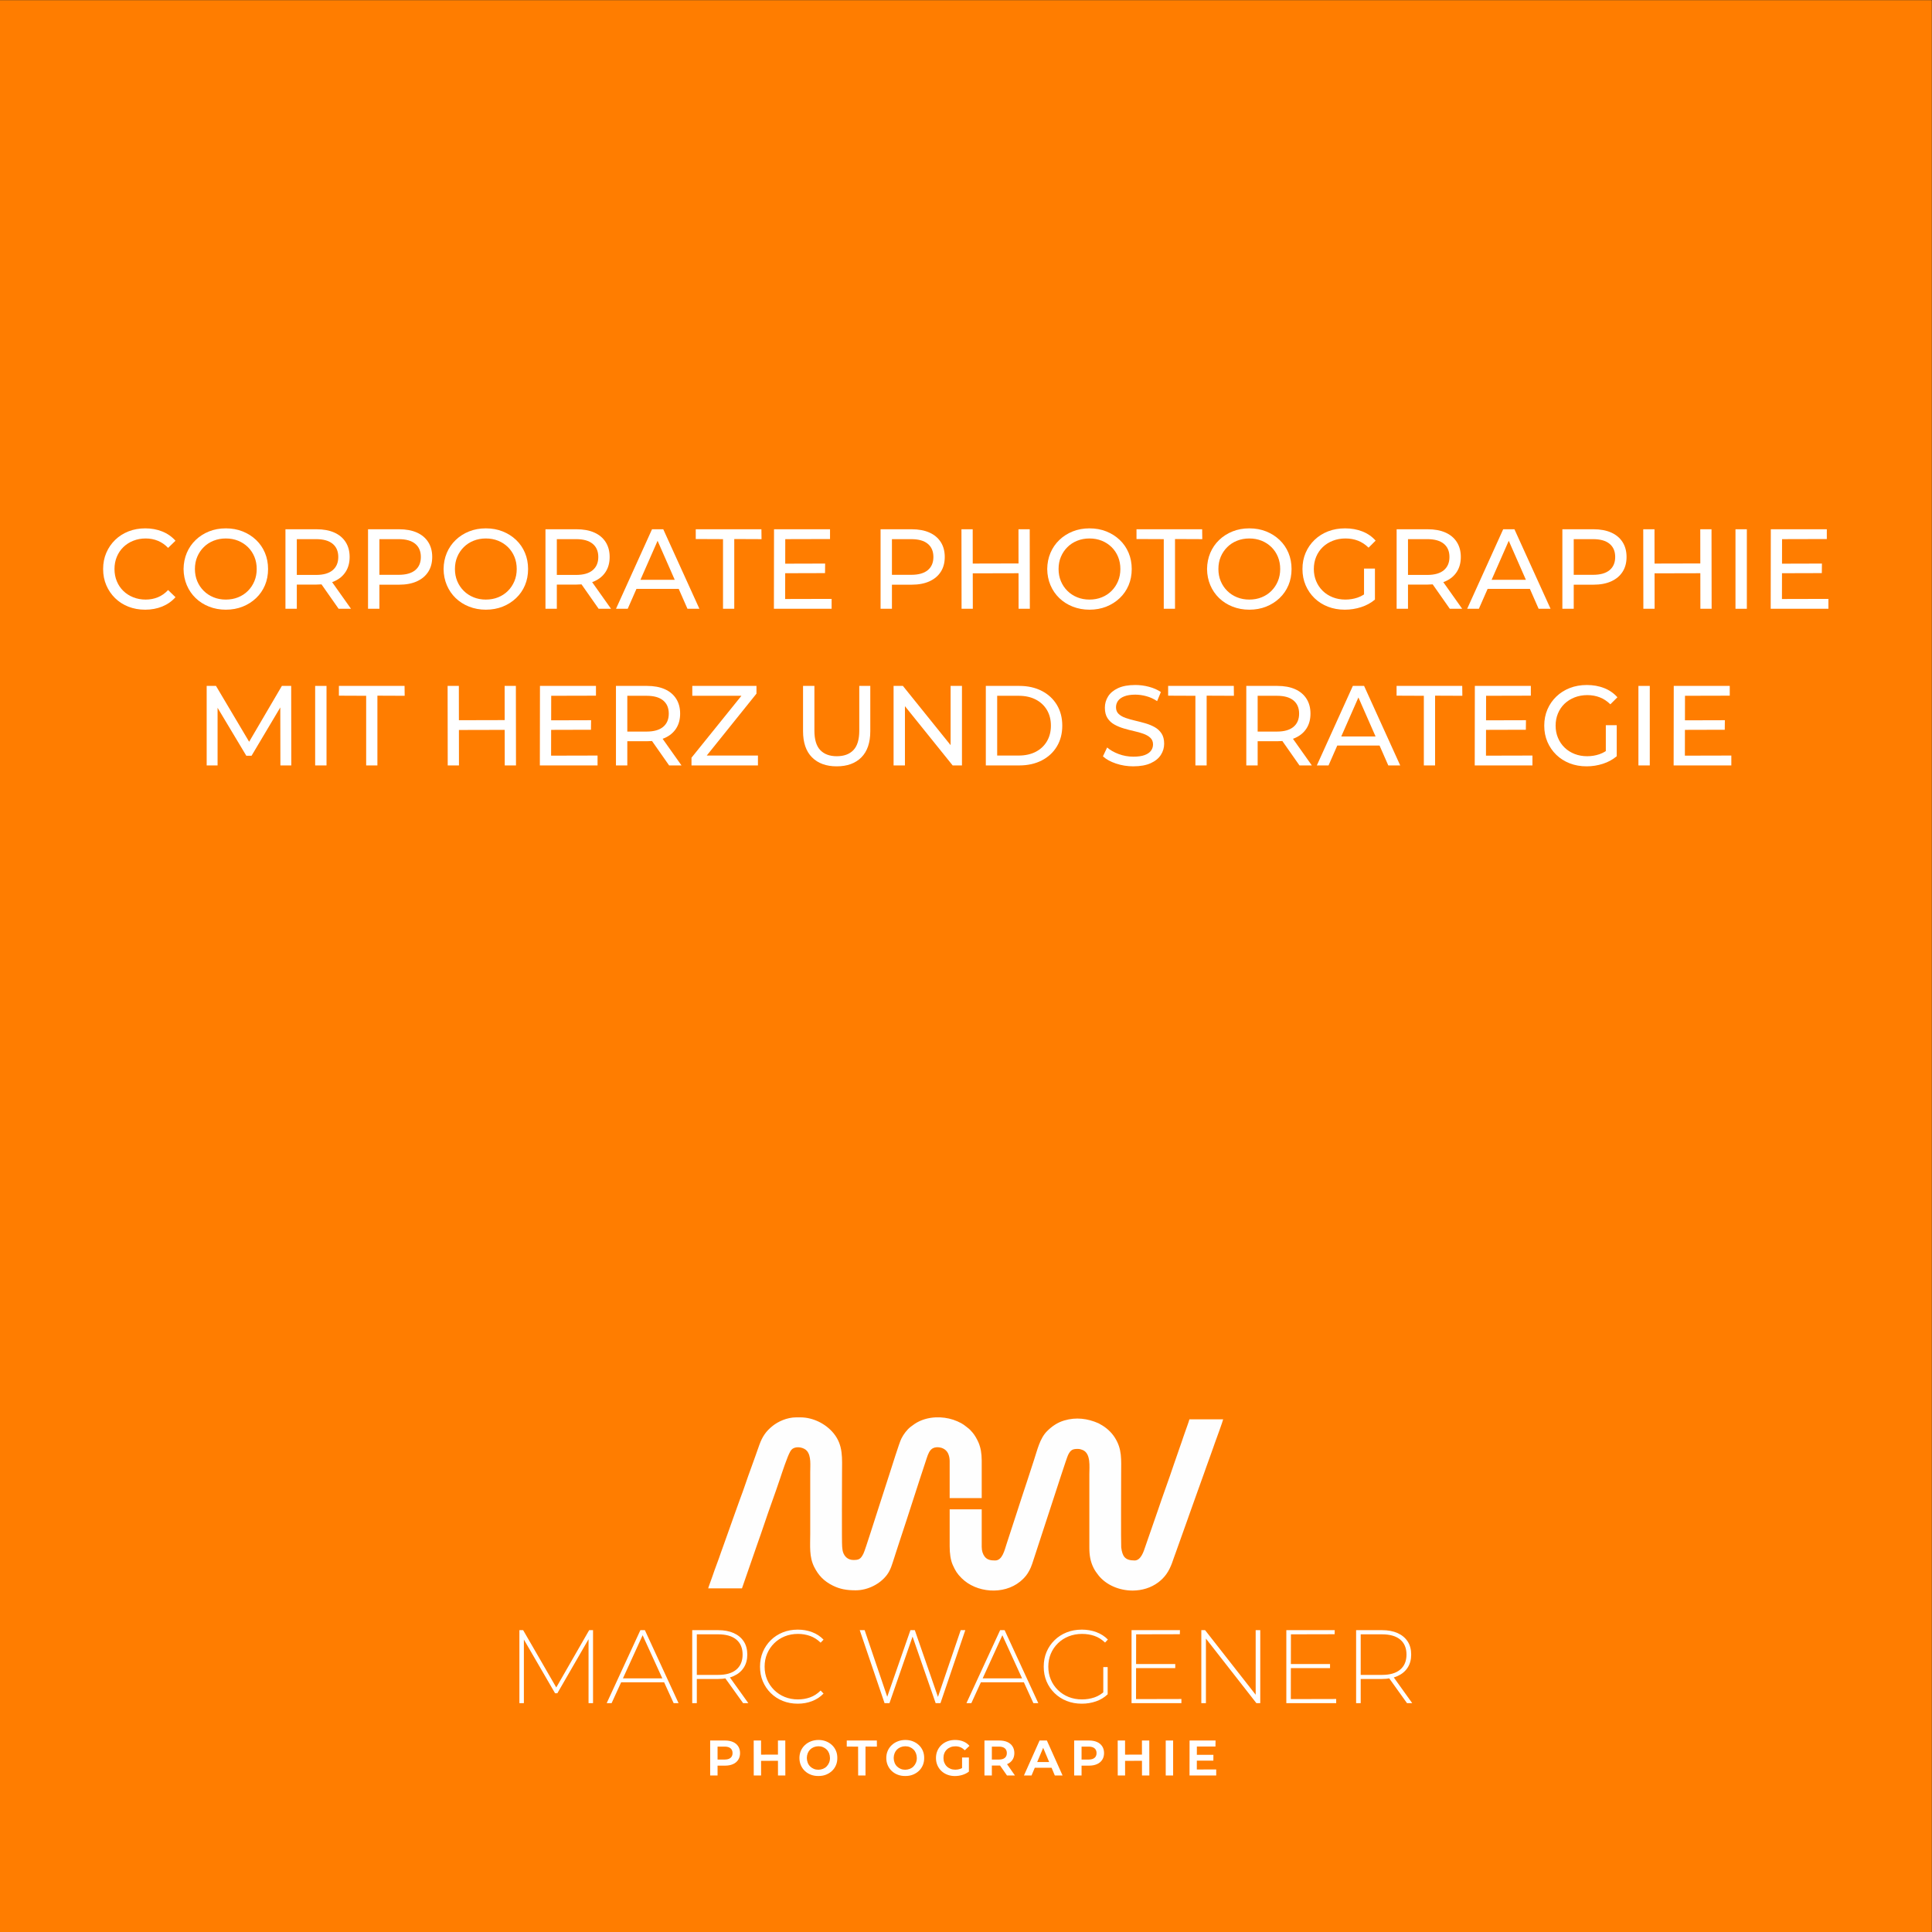<?xml version="1.0" encoding="UTF-8"?>
<!DOCTYPE svg PUBLIC "-//W3C//DTD SVG 1.1//EN" "http://www.w3.org/Graphics/SVG/1.1/DTD/svg11.dtd">
<!-- Creator: CorelDRAW 2023 (Keine kommerzielle Nutzung) -->
<svg xmlns="http://www.w3.org/2000/svg" xml:space="preserve" width="300mm" height="300mm" version="1.1" style="shape-rendering:geometricPrecision; text-rendering:geometricPrecision; image-rendering:optimizeQuality; fill-rule:evenodd; clip-rule:evenodd"
viewBox="0 0 30000 30000"
 xmlns:xlink="http://www.w3.org/1999/xlink"
 xmlns:xodm="http://www.corel.com/coreldraw/odm/2003">
 <rect x="0" y="0" width="30000" height="30000" fill="#333333" stroke="none"/>
 <defs>
  <style type="text/css">
   <![CDATA[
    .fil2 {fill:#FEFEFE}
    .fil0 {fill:#FF7D00}
    .fil1 {fill:white;fill-rule:nonzero}
   ]]>
  </style>
 </defs>
 <rect class="fil0" x="-2.93" y="2.93" width="30000" height="30000"/>
 <g id="Ebene_x0020_1">
  <path class="fil1" d="M2254.08 9467.18c-94.08,0 -180.8,-15.58 -260.18,-46.74 -79.37,-31.16 -148.16,-75.26 -206.37,-132.29 -58.21,-57.04 -103.78,-123.77 -136.7,-200.21 -32.93,-76.43 -49.39,-160.51 -49.39,-252.23 0,-91.72 16.46,-175.8 49.39,-252.24 32.92,-76.43 78.78,-143.17 137.58,-200.2 58.8,-57.03 127.88,-101.13 207.26,-132.29 79.37,-31.16 166.1,-46.74 260.17,-46.74 95.25,0 183.15,16.16 263.7,48.5 80.55,32.34 149.05,80.26 205.49,143.76l-114.65 111.12c-47.04,-49.38 -99.95,-86.13 -158.75,-110.24 -58.79,-24.1 -121.71,-36.16 -188.73,-36.16 -69.38,0 -133.77,11.76 -193.15,35.28 -59.38,23.52 -110.83,56.44 -154.34,98.78 -43.51,42.33 -77.32,92.6 -101.42,150.81 -24.11,58.21 -36.16,121.41 -36.16,189.62 0,68.2 12.05,131.41 36.16,189.62 24.1,58.21 57.91,108.48 101.42,150.81 43.51,42.33 94.96,75.26 154.34,98.78 59.38,23.52 123.77,35.27 193.15,35.27 67.02,0 129.94,-12.05 188.73,-36.15 58.8,-24.11 111.71,-61.45 158.75,-112.01l114.65 111.12c-56.44,63.5 -124.94,111.72 -205.49,144.64 -80.55,32.93 -169.04,49.39 -265.46,49.39z"/>
  <path id="_1" class="fil1" d="M3506.43 9467.18c-92.89,0 -179.62,-15.87 -260.17,-47.62 -80.55,-31.75 -150.22,-76.15 -209.02,-133.18 -58.8,-57.03 -104.36,-123.76 -136.7,-200.2 -32.34,-76.43 -49.1,-159.93 -50.27,-250.47 1.17,-90.55 17.93,-174.04 50.27,-250.47 32.34,-76.44 78.2,-143.17 137.58,-200.21 59.39,-57.03 128.76,-101.42 208.14,-133.17 79.38,-31.75 166.1,-47.62 260.17,-47.62 95.25,0 182.57,15.87 261.94,47.62 79.38,31.75 148.76,75.85 208.14,132.29 59.38,56.45 105.25,123.18 137.58,200.2 32.34,77.03 48.51,160.81 48.51,251.36 0,91.72 -16.17,175.8 -48.51,252.23 -32.33,76.44 -78.2,142.88 -137.58,199.32 -59.38,56.45 -128.76,100.55 -208.14,132.3 -79.37,31.75 -166.69,47.62 -261.94,47.62zm0 -156.99c69.38,0 133.18,-11.75 191.39,-35.27 58.2,-23.52 108.77,-56.74 151.69,-99.66 42.92,-42.92 76.44,-93.19 100.54,-150.82 24.11,-57.62 36.16,-120.53 36.16,-188.73 0,-68.21 -11.76,-131.12 -35.28,-188.74 -23.51,-57.62 -57.03,-107.89 -100.54,-150.81 -43.51,-42.92 -94.37,-76.14 -152.57,-99.66 -58.21,-23.52 -122.01,-35.28 -191.39,-35.28 -68.2,0 -131.7,11.76 -190.5,35.28 -58.79,23.52 -109.65,56.74 -152.57,99.66 -42.92,42.92 -76.44,92.9 -100.54,149.93 -24.11,57.03 -36.16,120.24 -36.16,189.62 0,68.2 12.05,131.11 36.16,188.73 24.1,57.63 57.91,107.9 101.42,150.82 43.51,42.92 94.37,76.14 152.58,99.66 58.2,23.52 121.41,35.27 189.61,35.27z"/>
  <path id="_2" class="fil1" d="M4432.48 9453.07l0 -1234.72 481.54 0c108.19,0 200.5,17.05 276.93,51.15 76.44,34.1 135.23,83.49 176.39,148.17 41.16,64.67 61.74,141.7 61.74,231.07 0,89.37 -20.58,166.1 -61.74,230.18 -41.16,64.09 -99.95,113.19 -176.39,147.29 -76.43,34.1 -168.74,51.15 -276.93,51.15l-384.53 0 79.38 -81.14 0 456.85 -176.39 0zm825.5 0l-313.97 -448.03 188.73 0 317.5 448.03 -192.26 0zm-649.11 -439.21l-79.38 -86.43 379.24 0c112.89,0 198.44,-24.4 256.64,-73.2 58.21,-48.8 87.32,-117.3 87.32,-205.49 0,-88.2 -29.11,-156.4 -87.32,-204.62 -58.2,-48.21 -143.75,-72.31 -256.64,-72.31l-379.24 0 79.38 -88.2 0 730.25z"/>
  <path id="_3" class="fil1" d="M5714.83 9453.07l0 -1234.72 481.54 0c108.19,0 200.5,17.05 276.93,51.15 76.44,34.1 135.23,83.49 176.39,148.17 41.16,64.67 61.74,141.7 61.74,231.07 0,89.37 -20.58,166.1 -61.74,230.18 -41.16,64.09 -99.95,113.48 -176.39,148.17 -76.43,34.69 -168.74,52.04 -276.93,52.04l-384.53 0 79.38 -82.91 0 456.85 -176.39 0zm176.39 -439.21l-79.38 -88.19 379.24 0c112.89,0 198.44,-24.11 256.64,-72.32 58.21,-48.22 87.32,-116.42 87.32,-204.61 0,-88.2 -29.11,-156.4 -87.32,-204.62 -58.2,-48.21 -143.75,-72.31 -256.64,-72.31l-379.24 0 79.38 -88.2 0 730.25z"/>
  <path id="_4" class="fil1" d="M7543.98 9467.18c-92.89,0 -179.62,-15.87 -260.17,-47.62 -80.55,-31.75 -150.22,-76.15 -209.02,-133.18 -58.8,-57.03 -104.36,-123.76 -136.7,-200.2 -32.34,-76.43 -49.1,-159.93 -50.27,-250.47 1.17,-90.55 17.93,-174.04 50.27,-250.47 32.34,-76.44 78.2,-143.17 137.58,-200.21 59.39,-57.03 128.76,-101.42 208.14,-133.17 79.38,-31.75 166.1,-47.62 260.17,-47.62 95.25,0 182.57,15.87 261.94,47.62 79.38,31.75 148.76,75.85 208.14,132.29 59.38,56.45 105.25,123.18 137.58,200.2 32.34,77.03 48.51,160.81 48.51,251.36 0,91.72 -16.17,175.8 -48.51,252.23 -32.33,76.44 -78.2,142.88 -137.58,199.32 -59.38,56.45 -128.76,100.55 -208.14,132.3 -79.37,31.75 -166.69,47.62 -261.94,47.62zm0 -156.99c69.38,0 133.18,-11.75 191.39,-35.27 58.2,-23.52 108.77,-56.74 151.69,-99.66 42.92,-42.92 76.44,-93.19 100.54,-150.82 24.11,-57.62 36.16,-120.53 36.16,-188.73 0,-68.21 -11.76,-131.12 -35.28,-188.74 -23.51,-57.62 -57.03,-107.89 -100.54,-150.81 -43.51,-42.92 -94.37,-76.14 -152.57,-99.66 -58.21,-23.52 -122.01,-35.28 -191.39,-35.28 -68.2,0 -131.7,11.76 -190.5,35.28 -58.79,23.52 -109.65,56.74 -152.57,99.66 -42.92,42.92 -76.44,92.9 -100.54,149.93 -24.11,57.03 -36.16,120.24 -36.16,189.62 0,68.2 12.05,131.11 36.16,188.73 24.1,57.63 57.91,107.9 101.42,150.82 43.51,42.92 94.37,76.14 152.58,99.66 58.2,23.52 121.41,35.27 189.61,35.27z"/>
  <path id="_5" class="fil1" d="M8470.03 9453.07l0 -1234.72 481.54 0c108.19,0 200.5,17.05 276.93,51.15 76.44,34.1 135.23,83.49 176.39,148.17 41.16,64.67 61.74,141.7 61.74,231.07 0,89.37 -20.58,166.1 -61.74,230.18 -41.16,64.09 -99.95,113.19 -176.39,147.29 -76.43,34.1 -168.74,51.15 -276.93,51.15l-384.53 0 79.38 -81.14 0 456.85 -176.39 0zm825.5 0l-313.97 -448.03 188.73 0 317.5 448.03 -192.26 0zm-649.11 -439.21l-79.38 -86.43 379.24 0c112.89,0 198.44,-24.4 256.64,-73.2 58.21,-48.8 87.32,-117.3 87.32,-205.49 0,-88.2 -29.11,-156.4 -87.32,-204.62 -58.2,-48.21 -143.75,-72.31 -256.64,-72.31l-379.24 0 79.38 -88.2 0 730.25z"/>
  <path id="_6" class="fil1" d="M9565.41 9453.07l559.15 -1234.72 174.62 0 560.92 1234.72 -185.21 0 -499.18 -1135.95 70.56 0 -499.18 1135.95 -181.68 0zm238.12 -308.68l47.63 -141.11 694.97 0 51.15 141.11 -793.75 0z"/>
  <polygon id="_7" class="fil1" points="11226.99,9453.07 11226.99,8371.81 10803.66,8370.04 10803.66,8218.35 11823.18,8218.35 11824.95,8371.81 11401.61,8370.04 11401.61,9453.07 "/>
  <path id="_8" class="fil1" d="M12177.72 8752.81l635 -1.77 -1.76 148.17 -633.24 1.76 0 -148.16zm14.11 548.57l721.43 -1.77 0 153.46 -896.05 0 1.76 -1234.72 869.6 0 0 151.69 -694.97 1.77 -1.77 929.57z"/>
  <path id="_9" class="fil1" d="M13673.51 9453.07l0 -1234.72 481.54 0c108.19,0 200.5,17.05 276.93,51.15 76.44,34.1 135.23,83.49 176.39,148.17 41.16,64.67 61.74,141.7 61.74,231.07 0,89.37 -20.58,166.1 -61.74,230.18 -41.16,64.09 -99.95,113.48 -176.39,148.17 -76.43,34.69 -168.74,52.04 -276.93,52.04l-384.53 0 79.38 -82.91 0 456.85 -176.39 0zm176.39 -439.21l-79.38 -88.19 379.24 0c112.89,0 198.44,-24.11 256.64,-72.32 58.21,-48.22 87.32,-116.42 87.32,-204.61 0,-88.2 -29.11,-156.4 -87.32,-204.62 -58.2,-48.21 -143.75,-72.31 -256.64,-72.31l-379.24 0 79.38 -88.2 0 730.25z"/>
  <path id="_10" class="fil1" d="M15814.87 8218.35l174.63 0 1.76 1234.72 -174.62 0 -1.77 -1234.72zm-709.08 1234.72l-174.63 0 -1.76 -1234.72 174.62 0 1.77 1234.72zm724.96 -552.1l-742.6 1.77 0 -151.7 742.6 -1.76 0 151.69z"/>
  <path id="_11" class="fil1" d="M16917.3 9467.18c-92.89,0 -179.62,-15.87 -260.17,-47.62 -80.55,-31.75 -150.22,-76.15 -209.02,-133.18 -58.8,-57.03 -104.36,-123.76 -136.7,-200.2 -32.34,-76.43 -49.1,-159.93 -50.27,-250.47 1.17,-90.55 17.93,-174.04 50.27,-250.47 32.34,-76.44 78.2,-143.17 137.58,-200.21 59.39,-57.03 128.76,-101.42 208.14,-133.17 79.38,-31.75 166.1,-47.62 260.17,-47.62 95.25,0 182.57,15.87 261.94,47.62 79.38,31.75 148.76,75.85 208.14,132.29 59.38,56.45 105.25,123.18 137.58,200.2 32.34,77.03 48.51,160.81 48.51,251.36 0,91.72 -16.17,175.8 -48.51,252.23 -32.33,76.44 -78.2,142.88 -137.58,199.32 -59.38,56.45 -128.76,100.55 -208.14,132.3 -79.37,31.75 -166.69,47.62 -261.94,47.62zm0 -156.99c69.38,0 133.18,-11.75 191.39,-35.27 58.2,-23.52 108.77,-56.74 151.69,-99.66 42.92,-42.92 76.44,-93.19 100.54,-150.82 24.11,-57.62 36.16,-120.53 36.16,-188.73 0,-68.21 -11.76,-131.12 -35.28,-188.74 -23.51,-57.62 -57.03,-107.89 -100.54,-150.81 -43.51,-42.92 -94.37,-76.14 -152.57,-99.66 -58.21,-23.52 -122.01,-35.28 -191.39,-35.28 -68.2,0 -131.7,11.76 -190.5,35.28 -58.79,23.52 -109.65,56.74 -152.57,99.66 -42.92,42.92 -76.44,92.9 -100.54,149.93 -24.11,57.03 -36.16,120.24 -36.16,189.62 0,68.2 12.05,131.11 36.16,188.73 24.1,57.63 57.91,107.9 101.42,150.82 43.51,42.92 94.37,76.14 152.58,99.66 58.2,23.52 121.41,35.27 189.61,35.27z"/>
  <polygon id="_12" class="fil1" points="18070.89,9453.07 18070.89,8371.81 17647.56,8370.04 17647.56,8218.35 18667.08,8218.35 18668.85,8371.81 18245.51,8370.04 18245.51,9453.07 "/>
  <path id="_13" class="fil1" d="M19399.09 9467.18c-92.89,0 -179.62,-15.87 -260.17,-47.62 -80.55,-31.75 -150.22,-76.15 -209.02,-133.18 -58.8,-57.03 -104.36,-123.76 -136.7,-200.2 -32.34,-76.43 -49.1,-159.93 -50.27,-250.47 1.17,-90.55 17.93,-174.04 50.27,-250.47 32.34,-76.44 78.2,-143.17 137.58,-200.21 59.39,-57.03 128.76,-101.42 208.14,-133.17 79.38,-31.75 166.1,-47.62 260.17,-47.62 95.25,0 182.57,15.87 261.94,47.62 79.38,31.75 148.76,75.85 208.14,132.29 59.38,56.45 105.25,123.18 137.58,200.2 32.34,77.03 48.51,160.81 48.51,251.36 0,91.72 -16.17,175.8 -48.51,252.23 -32.33,76.44 -78.2,142.88 -137.58,199.32 -59.38,56.45 -128.76,100.55 -208.14,132.3 -79.37,31.75 -166.69,47.62 -261.94,47.62zm0 -156.99c69.38,0 133.18,-11.75 191.39,-35.27 58.2,-23.52 108.77,-56.74 151.69,-99.66 42.92,-42.92 76.44,-93.19 100.54,-150.82 24.11,-57.62 36.16,-120.53 36.16,-188.73 0,-68.21 -11.76,-131.12 -35.28,-188.74 -23.51,-57.62 -57.03,-107.89 -100.54,-150.81 -43.51,-42.92 -94.37,-76.14 -152.57,-99.66 -58.21,-23.52 -122.01,-35.28 -191.39,-35.28 -68.2,0 -131.7,11.76 -190.5,35.28 -58.79,23.52 -109.65,56.74 -152.57,99.66 -42.92,42.92 -76.44,92.9 -100.54,149.93 -24.11,57.03 -36.16,120.24 -36.16,189.62 0,68.2 12.05,131.11 36.16,188.73 24.1,57.63 57.91,107.9 101.42,150.82 43.51,42.92 94.37,76.14 152.58,99.66 58.2,23.52 121.41,35.27 189.61,35.27z"/>
  <path id="_14" class="fil1" d="M20882.53 9467.18c-95.25,0 -182.86,-15.58 -262.82,-46.74 -79.96,-31.16 -149.34,-75.26 -208.14,-132.29 -58.8,-57.04 -104.66,-123.77 -137.58,-200.21 -32.93,-76.43 -49.39,-160.51 -49.39,-252.23 0,-91.72 16.46,-175.8 49.39,-252.24 32.92,-76.43 79.08,-143.17 138.46,-200.2 59.39,-57.03 129.06,-101.13 209.02,-132.29 79.96,-31.16 168.16,-46.74 264.59,-46.74 97.6,0 186.97,15.87 268.11,47.62 81.14,31.75 149.93,79.38 206.37,142.88l-109.36 109.36c-50.56,-49.39 -105.54,-85.55 -164.92,-108.48 -59.39,-22.93 -123.77,-34.4 -193.15,-34.4 -70.55,0 -136.11,11.76 -196.67,35.28 -60.56,23.52 -112.89,56.44 -156.99,98.78 -44.1,42.33 -78.2,92.6 -102.3,150.81 -24.11,58.21 -36.16,121.41 -36.16,189.62 0,67.03 12.05,129.64 36.16,187.85 24.1,58.21 58.2,108.78 102.3,151.7 44.1,42.92 96.13,76.14 156.11,99.66 59.97,23.52 125.23,35.27 195.79,35.27 65.85,0 129.06,-10.28 189.62,-30.86 60.56,-20.58 116.71,-54.98 168.45,-103.19l100.54 134.05c-61.15,51.75 -132.59,90.85 -214.31,117.3 -81.73,26.46 -166.1,39.69 -253.12,39.69zm298.1 -179.92l0 -458.61 169.33 0 0 481.54 -169.33 -22.93z"/>
  <path id="_15" class="fil1" d="M21686.86 9453.07l0 -1234.72 481.54 0c108.19,0 200.5,17.05 276.93,51.15 76.44,34.1 135.23,83.49 176.39,148.17 41.16,64.67 61.74,141.7 61.74,231.07 0,89.37 -20.58,166.1 -61.74,230.18 -41.16,64.09 -99.95,113.19 -176.39,147.29 -76.43,34.1 -168.74,51.15 -276.93,51.15l-384.53 0 79.38 -81.14 0 456.85 -176.39 0zm825.5 0l-313.97 -448.03 188.73 0 317.5 448.03 -192.26 0zm-649.11 -439.21l-79.38 -86.43 379.24 0c112.89,0 198.44,-24.4 256.64,-73.2 58.21,-48.8 87.32,-117.3 87.32,-205.49 0,-88.2 -29.11,-156.4 -87.32,-204.62 -58.2,-48.21 -143.75,-72.31 -256.64,-72.31l-379.24 0 79.38 -88.2 0 730.25z"/>
  <path id="_16" class="fil1" d="M22782.24 9453.07l559.15 -1234.72 174.62 0 560.92 1234.72 -185.21 0 -499.18 -1135.95 70.56 0 -499.18 1135.95 -181.68 0zm238.12 -308.68l47.63 -141.11 694.97 0 51.15 141.11 -793.75 0z"/>
  <path id="_17" class="fil1" d="M24260.38 9453.07l0 -1234.72 481.54 0c108.19,0 200.5,17.05 276.93,51.15 76.44,34.1 135.23,83.49 176.39,148.17 41.16,64.67 61.74,141.7 61.74,231.07 0,89.37 -20.58,166.1 -61.74,230.18 -41.16,64.09 -99.95,113.48 -176.39,148.17 -76.43,34.69 -168.74,52.04 -276.93,52.04l-384.53 0 79.38 -82.91 0 456.85 -176.39 0zm176.39 -439.21l-79.38 -88.19 379.24 0c112.89,0 198.44,-24.11 256.64,-72.32 58.21,-48.22 87.32,-116.42 87.32,-204.61 0,-88.2 -29.11,-156.4 -87.32,-204.62 -58.2,-48.21 -143.75,-72.31 -256.64,-72.31l-379.24 0 79.38 -88.2 0 730.25z"/>
  <path id="_18" class="fil1" d="M26401.74 8218.35l174.63 0 1.76 1234.72 -174.62 0 -1.77 -1234.72zm-709.08 1234.72l-174.63 0 -1.76 -1234.72 174.62 0 1.77 1234.72zm724.96 -552.1l-742.6 1.77 0 -151.7 742.6 -1.76 0 151.69z"/>
  <polygon id="_19" class="fil1" points="26948.55,9453.07 26948.55,8218.35 27124.94,8218.35 27124.94,9453.07 "/>
  <path id="_20" class="fil1" d="M27655.87 8752.81l635 -1.77 -1.76 148.17 -633.24 1.76 0 -148.16zm14.11 548.57l721.43 -1.77 0 153.46 -896.05 0 1.76 -1234.72 869.6 0 0 151.69 -694.97 1.77 -1.77 929.57z"/>
  <polygon id="_21" class="fil1" points="3209.23,11885.47 3209.23,10650.75 3353.87,10650.75 3907.73,11583.84 3830.12,11583.84 4376.92,10650.75 4521.56,10650.75 4523.33,11885.47 4353.99,11885.47 4352.23,10917.09 4392.8,10917.09 3905.97,11735.54 3824.83,11735.54 3334.46,10917.09 3378.56,10917.09 3378.56,11885.47 "/>
  <polygon id="_22" class="fil1" points="4893.74,11885.47 4893.74,10650.75 5070.13,10650.75 5070.13,11885.47 "/>
  <polygon id="_23" class="fil1" points="5685.73,11885.47 5685.73,10804.21 5262.4,10802.44 5262.4,10650.75 6281.92,10650.75 6283.69,10804.21 5860.35,10802.44 5860.35,11885.47 "/>
  <path id="_24" class="fil1" d="M7835.91 10650.75l174.63 0 1.76 1234.72 -174.62 0 -1.77 -1234.72zm-709.08 1234.72l-174.63 0 -1.76 -1234.72 174.62 0 1.77 1234.72zm724.96 -552.1l-742.6 1.77 0 -151.7 742.6 -1.76 0 151.69z"/>
  <path id="_25" class="fil1" d="M8543.23 11185.21l635 -1.77 -1.76 148.17 -633.24 1.76 0 -148.16zm14.11 548.57l721.43 -1.77 0 153.46 -896.05 0 1.76 -1234.72 869.6 0 0 151.69 -694.97 1.77 -1.77 929.57z"/>
  <path id="_26" class="fil1" d="M9564.53 11885.47l0 -1234.72 481.54 0c108.19,0 200.5,17.05 276.93,51.15 76.44,34.1 135.23,83.49 176.39,148.17 41.16,64.67 61.74,141.7 61.74,231.07 0,89.37 -20.58,166.1 -61.74,230.18 -41.16,64.09 -99.95,113.19 -176.39,147.29 -76.43,34.1 -168.74,51.15 -276.93,51.15l-384.53 0 79.38 -81.14 0 456.85 -176.39 0zm825.5 0l-313.97 -448.03 188.73 0 317.5 448.03 -192.26 0zm-649.11 -439.21l-79.38 -86.43 379.24 0c112.89,0 198.44,-24.4 256.64,-73.2 58.21,-48.8 87.32,-117.3 87.32,-205.49 0,-88.2 -29.11,-156.4 -87.32,-204.62 -58.2,-48.21 -143.75,-72.31 -256.64,-72.31l-379.24 0 79.38 -88.2 0 730.25z"/>
  <polygon id="_27" class="fil1" points="10737.52,11885.47 10737.52,11765.53 11568.31,10735.41 11587.71,10804.21 10749.86,10804.21 10749.86,10650.75 11746.46,10650.75 11746.46,10770.69 10919.2,11800.8 10898.03,11732.01 11769.39,11732.01 11769.39,11885.47 "/>
  <path id="_28" class="fil1" d="M12991.78 11899.58c-162.28,0 -289.87,-46.45 -382.77,-139.35 -92.9,-92.89 -139.34,-228.71 -139.34,-407.45l0 -702.03 176.38 0 0 694.97c0,137.58 30.28,238.12 90.84,301.62 60.56,63.5 146.11,95.25 256.65,95.25 111.71,0 197.85,-31.75 258.41,-95.25 60.56,-63.5 90.84,-164.04 90.84,-301.62l0 -694.97 171.1 0 0 702.03c0,178.74 -46.16,314.56 -138.47,407.45 -92.31,92.9 -220.19,139.35 -383.64,139.35z"/>
  <polygon id="_29" class="fil1" points="13875.49,11885.47 13875.49,10650.75 14020.13,10650.75 14836.81,11664.98 14760.96,11664.98 14760.96,10650.75 14937.35,10650.75 14937.35,11885.47 14792.71,11885.47 13976.03,10871.23 14051.88,10871.23 14051.88,11885.47 "/>
  <path id="_30" class="fil1" d="M15307.77 11885.47l0 -1234.72 520.35 0c131.7,0 247.82,25.87 348.36,77.61 100.55,51.74 178.75,124.06 234.6,216.96 55.86,92.89 83.79,200.49 83.79,322.79 0,122.29 -27.93,229.89 -83.79,322.79 -55.85,92.9 -134.05,165.22 -234.6,216.96 -100.54,51.74 -216.66,77.61 -348.36,77.61l-520.35 0zm176.39 -153.46l333.37 0c102.31,0 190.8,-19.4 265.47,-58.21 74.67,-38.8 132.58,-93.19 173.74,-163.16 41.16,-69.96 61.74,-150.81 61.74,-242.53 0,-92.9 -20.58,-174.04 -61.74,-243.42 -41.16,-69.38 -99.07,-123.47 -173.74,-162.28 -74.67,-38.8 -163.16,-58.2 -265.47,-58.2l-333.37 0 0 927.8z"/>
  <path id="_31" class="fil1" d="M17599.06 11899.58c-94.07,0 -184.03,-14.4 -269.87,-43.21 -85.85,-28.81 -153.46,-66.15 -202.85,-112.01l65.26 -137.58c47.04,41.15 107.01,75.25 179.92,102.3 72.91,27.05 148.75,40.57 227.54,40.57 71.73,0 129.94,-8.23 174.63,-24.69 44.68,-16.47 77.61,-39.1 98.77,-67.91 21.17,-28.81 31.75,-61.45 31.75,-97.9 0,-42.33 -13.81,-76.43 -41.45,-102.31 -27.63,-25.87 -63.5,-46.74 -107.59,-62.61 -44.1,-15.88 -92.61,-29.7 -145.52,-41.45 -52.92,-11.76 -106.13,-25.58 -159.64,-41.46 -53.5,-15.87 -102.3,-36.16 -146.4,-60.85 -44.1,-24.69 -79.67,-57.91 -106.71,-99.66 -27.05,-41.75 -40.57,-95.54 -40.57,-161.4 0,-63.5 16.75,-122 50.27,-175.5 33.51,-53.51 85.25,-96.43 155.22,-128.77 69.97,-32.34 159.04,-48.5 267.23,-48.5 71.73,0 142.87,9.4 213.43,28.22 70.55,18.81 131.7,45.86 183.44,81.14l-58.2 141.11c-52.92,-35.28 -108.78,-60.86 -167.57,-76.73 -58.8,-15.88 -115.83,-23.81 -171.1,-23.81 -69.38,0 -126.41,8.82 -171.1,26.45 -44.68,17.64 -77.32,41.16 -97.9,70.56 -20.57,29.4 -30.86,62.32 -30.86,98.78 0,43.51 13.81,78.2 41.45,104.07 27.63,25.87 63.5,46.45 107.6,61.73 44.09,15.29 92.6,29.11 145.52,41.46 52.91,12.34 106.12,26.16 159.63,41.45 53.5,15.28 102.3,35.27 146.4,59.97 44.1,24.69 79.67,57.62 106.72,98.78 27.04,41.15 40.57,94.07 40.57,158.75 0,62.32 -17.05,120.24 -51.16,173.74 -34.1,53.5 -86.72,96.43 -157.86,128.76 -71.15,32.34 -160.81,48.51 -269,48.51z"/>
  <polygon id="_32" class="fil1" points="18562.15,11885.47 18562.15,10804.21 18138.82,10802.44 18138.82,10650.75 19158.34,10650.75 19160.11,10804.21 18736.77,10802.44 18736.77,11885.47 "/>
  <path id="_33" class="fil1" d="M19352.37 11885.47l0 -1234.72 481.54 0c108.19,0 200.5,17.05 276.93,51.15 76.44,34.1 135.23,83.49 176.39,148.17 41.16,64.67 61.74,141.7 61.74,231.07 0,89.37 -20.58,166.1 -61.74,230.18 -41.16,64.09 -99.95,113.19 -176.39,147.29 -76.43,34.1 -168.74,51.15 -276.93,51.15l-384.53 0 79.38 -81.14 0 456.85 -176.39 0zm825.5 0l-313.97 -448.03 188.73 0 317.5 448.03 -192.26 0zm-649.11 -439.21l-79.38 -86.43 379.24 0c112.89,0 198.44,-24.4 256.64,-73.2 58.21,-48.8 87.32,-117.3 87.32,-205.49 0,-88.2 -29.11,-156.4 -87.32,-204.62 -58.2,-48.21 -143.75,-72.31 -256.64,-72.31l-379.24 0 79.38 -88.2 0 730.25z"/>
  <path id="_34" class="fil1" d="M20447.75 11885.47l559.15 -1234.72 174.62 0 560.92 1234.72 -185.21 0 -499.18 -1135.95 70.56 0 -499.18 1135.95 -181.68 0zm238.12 -308.68l47.63 -141.11 694.97 0 51.15 141.11 -793.75 0z"/>
  <polygon id="_35" class="fil1" points="22109.33,11885.47 22109.33,10804.21 21686,10802.44 21686,10650.75 22705.52,10650.75 22707.29,10804.21 22283.95,10802.44 22283.95,11885.47 "/>
  <path id="_36" class="fil1" d="M23060.06 11185.21l635 -1.77 -1.76 148.17 -633.24 1.76 0 -148.16zm14.11 548.57l721.43 -1.77 0 153.46 -896.05 0 1.76 -1234.72 869.6 0 0 151.69 -694.97 1.77 -1.77 929.57z"/>
  <path id="_37" class="fil1" d="M24636.98 11899.58c-95.25,0 -182.86,-15.58 -262.82,-46.74 -79.96,-31.16 -149.34,-75.26 -208.14,-132.29 -58.8,-57.04 -104.66,-123.77 -137.58,-200.21 -32.93,-76.43 -49.39,-160.51 -49.39,-252.23 0,-91.72 16.46,-175.8 49.39,-252.24 32.92,-76.43 79.08,-143.17 138.46,-200.2 59.39,-57.03 129.06,-101.13 209.02,-132.29 79.96,-31.16 168.16,-46.74 264.59,-46.74 97.6,0 186.97,15.87 268.11,47.62 81.14,31.75 149.93,79.38 206.37,142.88l-109.36 109.36c-50.56,-49.39 -105.54,-85.55 -164.92,-108.48 -59.39,-22.93 -123.77,-34.4 -193.15,-34.4 -70.55,0 -136.11,11.76 -196.67,35.28 -60.56,23.52 -112.89,56.44 -156.99,98.78 -44.1,42.33 -78.2,92.6 -102.3,150.81 -24.11,58.21 -36.16,121.41 -36.16,189.62 0,67.03 12.05,129.64 36.16,187.85 24.1,58.21 58.2,108.78 102.3,151.7 44.1,42.92 96.13,76.14 156.11,99.66 59.97,23.52 125.23,35.27 195.79,35.27 65.85,0 129.06,-10.28 189.62,-30.86 60.56,-20.58 116.71,-54.98 168.45,-103.19l100.54 134.05c-61.15,51.75 -132.59,90.85 -214.31,117.3 -81.73,26.46 -166.1,39.69 -253.12,39.69zm298.1 -179.92l0 -458.61 169.33 0 0 481.54 -169.33 -22.93z"/>
  <polygon id="_38" class="fil1" points="25441.31,11885.47 25441.31,10650.75 25617.7,10650.75 25617.7,11885.47 "/>
  <path id="_39" class="fil1" d="M26148.63 11185.21l635 -1.77 -1.76 148.17 -633.24 1.76 0 -148.16zm14.11 548.57l721.43 -1.77 0 153.46 -896.05 0 1.76 -1234.72 869.6 0 0 151.69 -694.97 1.77 -1.77 929.57z"/>
  <g id="_2562890159072">
   <path class="fil2" d="M10997.07 24663.98l524.22 0 245.48 -707.99c16.31,-49.01 34.72,-96.51 50.37,-143.35 16.33,-48.86 31.96,-91.84 48.38,-141.56 77.06,-233.33 170.16,-479.14 247.87,-713.19 30.88,-92.96 111.36,-338.31 156.37,-417.23 11.46,-20.08 25.34,-37.79 45.54,-49.42 63.94,-36.85 168.59,-14.23 213.58,36.95 69.66,79.22 52.24,228 52.24,331.43l0 961.05c0,187.15 -17.98,352.83 62.03,511.56 66.33,131.58 151.02,220.43 288.66,288.75 110.91,55.05 214.55,73.38 355.86,73.38 188.22,0 381.79,-99.61 486.82,-242.51 57.14,-77.74 78.83,-164.8 109.08,-255.59 10.34,-31 18.85,-60.32 29.45,-92.13 20.76,-62.24 38.96,-120.64 59.84,-183.26 142.27,-426.66 276.78,-857.11 418.79,-1283.01 19.71,-59.12 43.09,-122.14 93.76,-149.36 63.27,-33.99 197.36,-18.26 240.94,91.02 11.6,29.04 20.02,66.07 20.02,105.36l0 577.4 497.61 0 0 -585c0,-52.64 -4.36,-104.55 -12.42,-150.91 -6.95,-40.02 -22,-92.08 -37.03,-126.33 -22.55,-51.46 -55.85,-112.2 -92.21,-154.69 -13.55,-15.82 -25.14,-29.23 -39.71,-43.88 -8.16,-8.21 -11.3,-11.39 -19.95,-18.02 -67.36,-51.56 -82.22,-71.87 -178.43,-114.06 -81.37,-35.69 -172.47,-56.41 -264.47,-60.68l-70.79 0c-117.08,5.46 -232.02,38.33 -326.59,101.79l-61.66 44.7c-57.78,44.87 -111.06,116.7 -144.01,182.68 -36.42,72.97 -147.8,439.11 -189.11,563.03l-157.62 488.15c-51.91,155.58 -213.93,678.19 -241.98,734.29 -42.13,84.26 -68.16,99.98 -154.52,99.98 -84.94,0 -140.14,-50.85 -162.95,-121.95 -9.56,-29.76 -8.37,-46.67 -13.41,-81.55 -7.36,-50.86 -2.17,-1100.9 -2.17,-1137.42 0,-239.69 22.28,-439.82 -132.07,-627.66 -120.77,-146.96 -318.57,-246.04 -513.71,-246.04l-64.58 0c-147.9,0 -285.21,67.14 -367.97,133.45 -103.48,82.91 -158.68,164.06 -206.1,295.33 -44.17,122.2 -86.57,248.45 -131.93,369.48 -54.24,144.73 -111.46,325.54 -165.49,465.09l-66.33 184.38c-29.9,89.75 -69.48,188.56 -98.71,277.37l-99.82 280.05c-10.85,28.93 -23.33,62.46 -33.13,92.22 -38.17,115.98 -94.04,253.39 -132.03,369.4l-50.26 139.67c-5.65,15.06 -12.16,33.42 -15.75,48.83z"/>
   <path class="fil2" d="M15452.9 24230.93c-67.37,0 -123.24,-8.18 -163.43,-60.69 -27.85,-36.37 -45.49,-88.24 -45.49,-152.04l0 -581.2 -497.61 0 0 573.6c0,109.18 13.8,213.82 48.06,290.02 40.9,90.97 67.44,135.06 137.11,204.77 227.62,227.68 650.55,264.16 909.4,52.79 21.01,-17.15 37.97,-33.59 57.38,-52.78 45.8,-45.25 80.57,-104.4 106.69,-163.01 18.17,-40.77 28.64,-77.86 42.87,-120.5l320.03 -979.1c31.3,-93.92 195.06,-604.5 216.93,-649.17 39.73,-81.22 71.89,-94.88 152.02,-94.88 28.82,0 55.98,8.51 77.15,17.82 126.42,55.48 101.39,258.62 101.39,373.45l0 1143.38c0,116.43 15.76,213.94 65.8,314.07 19.73,39.47 50.14,82.58 77.35,116.38 119.57,148.55 320.12,232.9 522.8,234.32l11.51 0c138.91,-1.16 278.08,-41.45 392.18,-126.94 24.03,-18 46.22,-37.45 67.12,-58.23 93.48,-93.1 136.57,-205.06 177.07,-328.16 10.3,-31.31 22.51,-60.24 33.3,-92.03 10.97,-32.26 20.61,-61.44 32.91,-92.47l132.95 -372.27c12.8,-32.37 21.48,-63.14 33.62,-95.54l132.95 -372.27c10.85,-28.92 23.33,-62.45 33.13,-92.21l66.19 -184.52c12.82,-32.37 21.49,-63.15 33.64,-95.54l66.43 -184.26c10.96,-32.25 20.61,-61.43 32.89,-92.47 12.81,-32.37 21.49,-63.15 33.63,-95.54 13.48,-35.95 130.85,-358 132.4,-376.61l-524.22 0c-8.69,37.32 -56.98,164.77 -72.68,212.22 -7.7,23.26 -15.13,46.35 -24.48,70.49 -9.39,24.28 -15.67,48.27 -23.92,71.05 -8.64,23.94 -16.12,44.51 -24.7,70.26l-97.81 282.06c-76.29,230.28 -168.08,473.77 -245,704.65 -32,96.06 -65.8,185.91 -97.84,282.05 -31.91,95.79 -66.21,186.66 -97.81,282.04 -25.3,76.38 -68.7,217.01 -166.66,217.01 -151.63,0 -189.72,-64.91 -207.89,-202.35 -5.09,-38.42 -1.04,-1119.35 -1.04,-1142.37 0,-224 17.26,-382.65 -99.48,-565.29 -53.84,-84.21 -134.09,-156.37 -222.13,-203.3 -12.54,-6.69 -18.91,-12.07 -31.68,-17.72 -168.38,-74.36 -347.14,-96.88 -529.36,-43.18 -105.66,31.15 -190.4,88.93 -267.39,165.66 -113.14,112.78 -151.36,292.58 -202.76,446.81 -17.74,53.24 -34.9,108.47 -53.19,163.34l-53.16 163.36c-108.37,322.13 -212.18,655.57 -320.05,979.09 -30.94,92.77 -64.32,255.95 -177.12,255.95z"/>
  </g>
  <polygon class="fil1" points="8065.14,26446.71 8065.14,25312.98 8123.45,25312.98 8653.06,26229.68 8622.29,26229.68 9148.66,25312.98 9208.59,25312.98 9208.59,26446.71 9138.94,26446.71 9138.94,25419.88 9158.38,25419.88 8654.68,26292.85 8619.05,26292.85 8112.11,25419.88 8134.78,25419.88 8134.78,26446.71 "/>
  <path id="_1_0" class="fil1" d="M9420.76 26446.71l523.13 -1133.73 69.64 0 523.14 1133.73 -76.12 0 -497.22 -1088.38 30.77 0 -497.22 1088.38 -76.12 0zm186.25 -323.92l25.92 -61.55 683.47 0 25.92 61.55 -735.31 0z"/>
  <path id="_2_1" class="fil1" d="M10748.84 26446.71l0 -1133.73 401.66 0c93.94,0 174.65,15.12 242.14,45.35 67.48,30.23 119.58,73.42 156.29,129.57 36.71,56.15 55.07,124.17 55.07,204.07 0,78.82 -18.36,146.58 -55.07,203.26 -36.71,56.69 -88.81,100.15 -156.29,130.38 -67.49,30.23 -148.2,45.35 -242.14,45.35l-362.79 0 32.39 -32.39 0 408.14 -71.26 0zm790.37 0l-294.77 -411.38 80.98 0 294.77 411.38 -80.98 0zm-719.11 -404.9l-32.39 -34.01 362.79 0c124.17,0 218.65,-27.54 283.44,-82.6 64.78,-55.07 97.17,-132.81 97.17,-233.23 0,-100.41 -32.39,-177.89 -97.17,-232.41 -64.79,-54.53 -159.27,-81.79 -283.44,-81.79l-362.79 0 32.39 -34.01 0 698.05z"/>
  <path id="_3_2" class="fil1" d="M12387.89 26454.81c-84.22,0 -161.96,-14.31 -233.23,-42.92 -71.26,-28.61 -133.34,-69.1 -186.25,-121.47 -52.91,-52.37 -93.94,-113.11 -123.09,-182.21 -29.16,-69.1 -43.73,-145.22 -43.73,-228.36 0,-83.14 14.57,-159.27 43.73,-228.37 29.15,-69.1 70.18,-129.84 123.09,-182.2 52.91,-52.37 114.99,-92.86 186.25,-121.48 71.27,-28.61 149.01,-42.92 233.23,-42.92 78.82,0 152.78,12.96 221.88,38.88 69.11,25.91 128.49,64.78 178.16,116.61l-45.35 46.97c-49.67,-48.59 -104.19,-83.41 -163.58,-104.47 -59.38,-21.05 -122.01,-31.58 -187.87,-31.58 -74.51,0 -143.07,12.69 -205.69,38.06 -62.63,25.37 -117.43,61.28 -164.39,107.7 -46.97,46.43 -83.41,100.42 -109.33,161.96 -25.91,61.55 -38.87,128.49 -38.87,200.84 0,72.34 12.96,139.28 38.87,200.83 25.92,61.54 62.36,115.53 109.33,161.96 46.96,46.43 101.76,82.33 164.39,107.7 62.62,25.38 131.18,38.06 205.69,38.06 65.86,0 128.49,-10.52 187.87,-31.58 59.39,-21.05 113.91,-56.41 163.58,-106.08l45.35 46.97c-49.67,51.82 -109.05,90.96 -178.16,117.42 -69.1,26.45 -143.06,39.68 -221.88,39.68z"/>
  <polygon id="_4_3" class="fil1" points="13735.4,26446.71 13349.93,25312.98 13426.06,25312.98 13795.33,26401.36 13758.08,26401.36 14137.06,25312.98 14205.09,25312.98 14582.46,26401.36 14546.83,26401.36 14917.72,25312.98 14988.98,25312.98 14603.51,26446.71 14529.01,26446.71 14161.36,25387.49 14179.17,25387.49 13811.52,26446.71 "/>
  <path id="_5_4" class="fil1" d="M15006.8 26446.71l523.13 -1133.73 69.64 0 523.14 1133.73 -76.12 0 -497.22 -1088.38 30.77 0 -497.22 1088.38 -76.12 0zm186.25 -323.92l25.92 -61.55 683.47 0 25.92 61.55 -735.31 0z"/>
  <path id="_6_5" class="fil1" d="M16798.09 26454.81c-85.3,0 -163.85,-14.31 -235.66,-42.92 -71.8,-28.61 -134.43,-69.1 -187.87,-121.47 -53.45,-52.37 -94.75,-113.11 -123.9,-182.21 -29.16,-69.1 -43.73,-145.22 -43.73,-228.36 0,-83.14 14.57,-159.27 43.73,-228.37 29.15,-69.1 70.45,-129.84 123.9,-182.2 53.44,-52.37 116.07,-92.86 187.87,-121.48 71.81,-28.61 150.9,-42.92 237.28,-42.92 79.9,0 154.67,12.96 224.31,38.88 69.64,25.91 129.3,64.24 178.97,114.99l-43.73 46.97c-50.75,-48.59 -105.82,-83.14 -165.2,-103.66 -59.39,-20.51 -123.63,-30.77 -192.73,-30.77 -74.51,0 -143.61,12.69 -207.32,38.06 -63.7,25.37 -119.31,61.28 -166.81,107.7 -47.51,46.43 -84.22,100.42 -110.14,161.96 -25.91,61.55 -38.87,128.49 -38.87,200.84 0,72.34 12.96,139.28 38.87,200.83 25.92,61.54 62.63,115.53 110.14,161.96 47.5,46.43 102.84,82.33 166.01,107.7 63.16,25.38 132.53,38.06 208.12,38.06 66.94,0 130.91,-10.25 191.92,-30.77 61,-20.51 116.34,-55.07 166.01,-103.65l40.49 55.06c-50.75,48.59 -110.94,85.03 -180.59,109.33 -69.64,24.29 -143.33,36.44 -221.07,36.44zm333.64 -152.25l0 -416.24 68.02 0 0 422.72 -68.02 -6.48z"/>
  <path id="_7_6" class="fil1" d="M17630.57 25839.36l618.69 0 0 63.16 -617.07 0 -1.62 -63.16zm9.71 544.19l704.53 -1.62 0 64.78 -774.17 0 0 -1133.73 751.5 0 -1.62 63.17 -678.62 1.62 -1.62 1005.78z"/>
  <polygon id="_8_7" class="fil1" points="18654.16,26446.71 18654.16,25312.98 18712.47,25312.98 19531.99,26359.25 19497.98,26359.25 19497.98,25312.98 19569.24,25312.98 19569.24,26446.71 19509.32,26446.71 18691.41,25400.44 18725.42,25400.44 18725.42,26446.71 "/>
  <path id="_9_8" class="fil1" d="M20034.07 25839.36l618.69 0 0 63.16 -617.07 0 -1.62 -63.16zm9.71 544.19l704.53 -1.62 0 64.78 -774.17 0 0 -1133.73 751.5 0 -1.62 63.17 -678.62 1.62 -1.62 1005.78z"/>
  <path id="_10_9" class="fil1" d="M21057.66 26446.71l0 -1133.73 401.66 0c93.94,0 174.65,15.12 242.14,45.35 67.48,30.23 119.58,73.42 156.29,129.57 36.71,56.15 55.07,124.17 55.07,204.07 0,78.82 -18.36,146.58 -55.07,203.26 -36.71,56.69 -88.81,100.15 -156.29,130.38 -67.49,30.23 -148.2,45.35 -242.14,45.35l-362.79 0 32.39 -32.39 0 408.14 -71.26 0zm790.37 0l-294.77 -411.38 80.98 0 294.77 411.38 -80.98 0zm-719.11 -404.9l-32.39 -34.01 362.79 0c124.17,0 218.65,-27.54 283.44,-82.6 64.78,-55.07 97.17,-132.81 97.17,-233.23 0,-100.41 -32.39,-177.89 -97.17,-232.41 -64.79,-54.53 -159.27,-81.79 -283.44,-81.79l-362.79 0 32.39 -34.01 0 698.05z"/>
  <path class="fil1" d="M11027.44 27569.79l0 -543.28 229.73 0c48.63,0 90.41,7.76 125.34,23.29 34.92,15.52 61.83,38.03 80.71,67.52 18.89,29.49 28.33,64.42 28.33,104.77 0,39.84 -9.44,74.38 -28.33,103.61 -18.88,29.24 -45.79,51.74 -80.71,67.52 -34.93,15.79 -76.71,23.68 -125.34,23.68l-166.09 0 51.22 -52 0 204.89 -114.86 0zm114.86 -192.48l-51.22 -55.1 160.65 0c40.88,0 71.66,-8.79 92.36,-26.39 20.7,-17.59 31.04,-42.17 31.04,-73.73 0,-32.08 -10.34,-56.91 -31.04,-74.5 -20.7,-17.6 -51.48,-26.39 -92.36,-26.39l-160.65 0 51.22 -55.11 0 311.22z"/>
  <path id="_1_10" class="fil1" d="M12079.81 27026.51l114.09 0 0.78 543.28 -114.09 0 -0.78 -543.28zm-261.55 543.28l-114.09 0 -0.77 -543.28 114.09 0 0.77 543.28zm270.86 -228.18l-280.17 0.78 0 -96.24 279.4 -0.77 0.77 96.23z"/>
  <path id="_2_11" class="fil1" d="M12707.65 27577.55c-41.91,0.52 -80.97,-6.21 -117.19,-20.18 -36.22,-13.97 -67.52,-33.63 -93.91,-58.98 -26.39,-25.36 -46.82,-55.11 -61.31,-89.25 -14.49,-34.15 -21.73,-71.15 -21.73,-110.99 0,-40.36 7.37,-77.48 22.12,-111.37 14.74,-33.89 35.44,-63.38 62.08,-88.48 26.65,-25.09 57.82,-44.62 93.53,-58.59 35.7,-13.97 74.76,-21.22 117.19,-21.73 42.43,0 81.49,6.98 117.19,20.95 35.7,13.97 66.88,33.5 93.52,58.6 26.65,25.09 47.22,54.71 61.7,88.86 14.49,34.15 21.48,71.4 20.96,111.76 0.52,39.84 -6.47,76.97 -20.96,111.37 -14.48,34.41 -35.05,64.16 -61.7,89.26 -26.64,25.09 -57.82,44.62 -93.52,58.59 -35.7,13.97 -75.02,20.7 -117.97,20.18zm0 -97.01c25.87,-0.52 49.8,-5.18 71.79,-13.97 21.99,-8.8 40.88,-21.35 56.66,-37.64 15.78,-16.3 28.33,-35.45 37.64,-57.44 9.31,-21.99 13.97,-46.43 13.97,-73.34 -0.52,-26.9 -5.17,-51.48 -13.97,-73.73 -8.8,-22.25 -21.21,-41.39 -37.25,-57.43 -16.04,-16.04 -34.93,-28.59 -56.66,-37.64 -21.73,-9.06 -45.79,-13.58 -72.18,-13.58 -25.35,0.51 -49.02,5.17 -71.01,13.97 -21.99,8.79 -41.01,21.21 -57.05,37.25 -16.04,16.04 -28.45,35.18 -37.25,57.43 -8.8,22.25 -13.45,46.83 -13.97,73.73 0.52,26.39 5.17,50.84 13.97,73.34 8.8,22.51 21.34,41.78 37.64,57.82 16.3,16.04 35.32,28.59 57.05,37.65 21.73,9.05 45.27,13.58 70.62,13.58z"/>
  <polygon id="_3_12" class="fil1" points="13325.41,27569.79 13324.63,27121.97 13148.45,27120.42 13148.45,27026.51 13615.67,27026.51 13616.45,27121.97 13439.5,27120.42 13439.5,27569.79 "/>
  <path id="_4_13" class="fil1" d="M14056.47 27577.55c-41.91,0.52 -80.97,-6.21 -117.19,-20.18 -36.22,-13.97 -67.52,-33.63 -93.91,-58.98 -26.39,-25.36 -46.82,-55.11 -61.31,-89.25 -14.49,-34.15 -21.73,-71.15 -21.73,-110.99 0,-40.36 7.37,-77.48 22.12,-111.37 14.74,-33.89 35.44,-63.38 62.08,-88.48 26.65,-25.09 57.82,-44.62 93.53,-58.59 35.7,-13.97 74.76,-21.22 117.19,-21.73 42.43,0 81.49,6.98 117.19,20.95 35.7,13.97 66.88,33.5 93.52,58.6 26.65,25.09 47.22,54.71 61.7,88.86 14.49,34.15 21.48,71.4 20.96,111.76 0.52,39.84 -6.47,76.97 -20.96,111.37 -14.48,34.41 -35.05,64.16 -61.7,89.26 -26.64,25.09 -57.82,44.62 -93.52,58.59 -35.7,13.97 -75.02,20.7 -117.97,20.18zm0 -97.01c25.87,-0.52 49.8,-5.18 71.79,-13.97 21.99,-8.8 40.88,-21.35 56.66,-37.64 15.78,-16.3 28.33,-35.45 37.64,-57.44 9.31,-21.99 13.97,-46.43 13.97,-73.34 -0.52,-26.9 -5.17,-51.48 -13.97,-73.73 -8.8,-22.25 -21.21,-41.39 -37.25,-57.43 -16.04,-16.04 -34.93,-28.59 -56.66,-37.64 -21.73,-9.06 -45.79,-13.58 -72.18,-13.58 -25.35,0.51 -49.02,5.17 -71.01,13.97 -21.99,8.79 -41.01,21.21 -57.05,37.25 -16.04,16.04 -28.45,35.18 -37.25,57.43 -8.8,22.25 -13.45,46.83 -13.97,73.73 0.52,26.39 5.17,50.84 13.97,73.34 8.8,22.51 21.34,41.78 37.64,57.82 16.3,16.04 35.32,28.59 57.05,37.65 21.73,9.05 45.27,13.58 70.62,13.58z"/>
  <path id="_5_14" class="fil1" d="M14828.67 27578.33c-42.43,0 -81.62,-6.86 -117.58,-20.57 -35.96,-13.71 -67.13,-33.11 -93.52,-58.21 -26.39,-25.09 -46.95,-54.71 -61.7,-88.86 -14.75,-34.15 -22.12,-71.66 -22.12,-112.54 0,-40.87 7.37,-78.39 22.12,-112.53 14.75,-34.15 35.44,-63.77 62.09,-88.87 26.64,-25.09 57.95,-44.5 93.91,-58.21 35.96,-13.71 75.67,-20.56 119.13,-20.56 47.08,0 89.51,7.76 127.28,23.28 37.77,15.52 69.59,38.29 95.46,68.3l-72.95 69.07c-20.18,-21.21 -42.3,-36.86 -66.36,-46.95 -24.06,-10.09 -50.06,-15.14 -78,-15.14 -27.42,0 -52.51,4.4 -75.28,13.2 -22.77,8.79 -42.56,21.34 -59.37,37.64 -16.82,16.3 -29.62,35.44 -38.42,57.43 -8.8,21.99 -13.19,46.44 -13.19,73.34 0,26.39 4.39,50.58 13.19,72.57 8.8,21.99 21.6,41.26 38.42,57.82 16.81,16.55 36.48,29.23 58.98,38.03 22.51,8.79 47.22,13.19 74.12,13.19 25.87,0 50.84,-4.14 74.9,-12.42 24.06,-8.28 47.47,-22.25 70.23,-41.91l65.2 83.82c-28.98,22.77 -62.61,39.97 -100.9,51.61 -38.29,11.65 -76.83,17.47 -115.64,17.47zm110.21 -83.82l0 -204.12 106.33 0 0 218.86 -106.33 -14.74z"/>
  <path id="_6_15" class="fil1" d="M15286.55 27569.79l0 -543.28 229.73 0c48.63,0 90.41,7.76 125.34,23.29 34.92,15.52 61.83,38.03 80.71,67.52 18.89,29.49 28.33,64.42 28.33,104.77 0,39.84 -9.44,74.25 -28.33,103.23 -18.88,28.97 -45.79,51.22 -80.71,66.74 -34.93,15.52 -76.71,23.28 -125.34,23.28l-166.09 0 51.22 -50.44 0 204.89 -114.86 0zm350.02 0l-137.37 -197.13 123.4 0 137.37 197.13 -123.4 0zm-235.16 -192.48l-51.22 -55.1 160.65 0c40.88,0 71.66,-8.79 92.36,-26.39 20.7,-17.59 31.04,-42.17 31.04,-73.73 0,-32.08 -10.34,-56.91 -31.04,-74.5 -20.7,-17.6 -51.48,-26.39 -92.36,-26.39l-160.65 0 51.22 -55.11 0 311.22z"/>
  <path id="_7_16" class="fil1" d="M15899.65 27569.79l242.92 -543.28 113.31 0 243.7 543.28 -120.3 0 -203.34 -483.52 45.02 0 -203.34 483.52 -117.97 0zm117.19 -120.3l30.27 -88.47 285.61 0 31.04 88.47 -346.92 0z"/>
  <path id="_8_17" class="fil1" d="M16679.61 27569.79l0 -543.28 229.73 0c48.63,0 90.41,7.76 125.34,23.29 34.92,15.52 61.83,38.03 80.71,67.52 18.89,29.49 28.33,64.42 28.33,104.77 0,39.84 -9.44,74.38 -28.33,103.61 -18.88,29.24 -45.79,51.74 -80.71,67.52 -34.93,15.79 -76.71,23.68 -125.34,23.68l-166.09 0 51.22 -52 0 204.89 -114.86 0zm114.86 -192.48l-51.22 -55.1 160.65 0c40.88,0 71.66,-8.79 92.36,-26.39 20.7,-17.59 31.04,-42.17 31.04,-73.73 0,-32.08 -10.34,-56.91 -31.04,-74.5 -20.7,-17.6 -51.48,-26.39 -92.36,-26.39l-160.65 0 51.22 -55.11 0 311.22z"/>
  <path id="_9_18" class="fil1" d="M17731.98 27026.51l114.09 0 0.78 543.28 -114.09 0 -0.78 -543.28zm-261.55 543.28l-114.09 0 -0.77 -543.28 114.09 0 0.77 543.28zm270.86 -228.18l-280.17 0.78 0 -96.24 279.4 -0.77 0.77 96.23z"/>
  <polygon id="_10_19" class="fil1" points="18101.38,27569.79 18101.38,27026.51 18216.24,27026.51 18216.24,27569.79 "/>
  <path id="_11_20" class="fil1" d="M18576.33 27248.48l265.43 0 -0.78 90.81 -264.65 0 0 -90.81zm7.76 228.18l301.13 -0.78 0 93.91 -414.44 0 0.77 -543.28 403.58 0 -1.55 93.14 -288.71 0.77 -0.78 356.24z"/>
 </g>
</svg>
